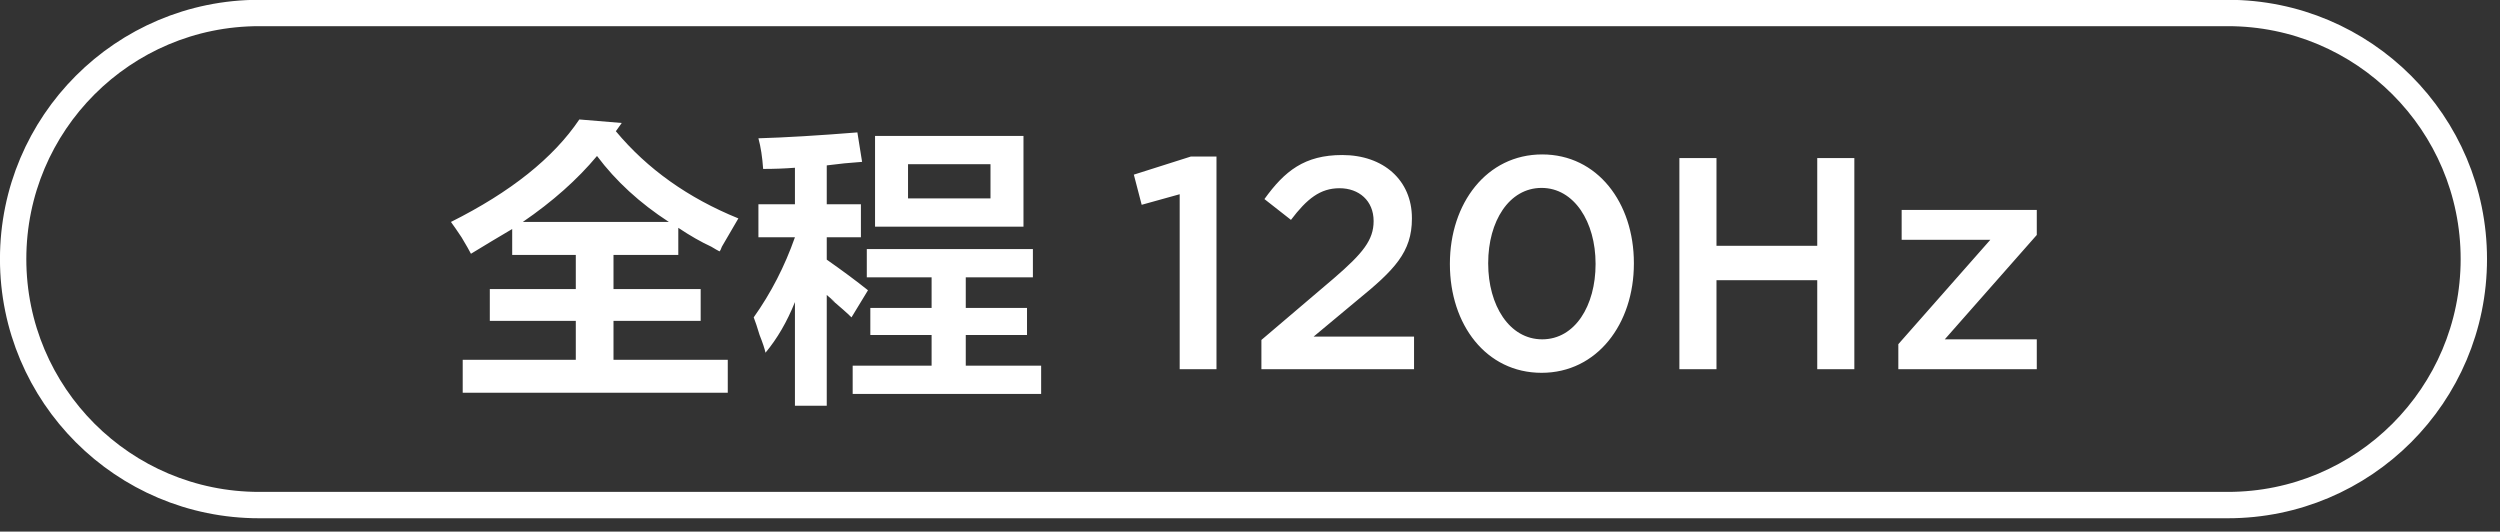 <svg 
 xmlns="http://www.w3.org/2000/svg"
 xmlns:xlink="http://www.w3.org/1999/xlink"
 width="142.25px" height="30.25px">
<rect width="100%" height="100%" fill="#333333" stroke="none"/>
<path fill-rule="evenodd"  stroke="rgb(255, 255, 255)" stroke-width="1.5px" stroke-linecap="butt" stroke-linejoin="miter" fill-opacity="0" fill="rgb(27, 33, 47)"
 d="M14.748,0.739 L126.761,0.739 C134.493,0.739 140.761,7.007 140.761,14.739 C140.761,22.471 134.493,28.739 126.761,28.739 L14.748,28.739 C7.016,28.739 0.748,22.471 0.748,14.739 C0.748,7.007 7.016,0.739 14.748,0.739 Z"/>
<path fill-rule="evenodd"  fill="rgb(255, 255, 255)"
 d="M115.893,21.007 L108.015,21.007 L108.015,19.583 L113.250,13.644 L108.204,13.644 L108.204,11.945 L115.893,11.945 L115.893,13.369 L110.658,19.308 L115.893,19.308 L115.893,21.007 ZM103.401,15.944 L97.668,15.944 L97.668,21.007 L95.557,21.007 L95.557,8.993 L97.668,8.993 L97.668,13.987 L103.401,13.987 L103.401,8.993 L105.512,8.993 L105.512,21.007 L103.401,21.007 L103.401,15.944 ZM87.716,21.213 C84.558,21.213 82.499,18.467 82.499,15.035 L82.499,15.000 C82.499,11.567 84.593,8.787 87.751,8.787 C90.891,8.787 92.968,11.533 92.968,14.966 L92.968,15.000 C92.968,18.433 90.874,21.213 87.716,21.213 ZM90.788,15.000 C90.788,12.632 89.570,10.692 87.716,10.692 C85.863,10.692 84.678,12.597 84.678,14.966 L84.678,15.000 C84.678,17.369 85.880,19.308 87.751,19.308 C89.621,19.308 90.788,17.386 90.788,15.035 L90.788,15.000 ZM71.774,19.343 L75.910,15.824 C77.541,14.417 78.159,13.661 78.159,12.580 C78.159,11.413 77.318,10.710 76.219,10.710 C75.121,10.710 74.366,11.310 73.456,12.511 L71.946,11.327 C73.095,9.731 74.228,8.821 76.374,8.821 C78.725,8.821 80.338,10.263 80.338,12.409 L80.338,12.442 C80.338,14.348 79.343,15.361 77.215,17.094 L74.743,19.154 L80.459,19.154 L80.459,21.007 L71.774,21.007 L71.774,19.343 ZM67.124,11.052 L64.962,11.653 L64.515,9.937 L67.759,8.907 L69.218,8.907 L69.218,21.007 L67.124,21.007 L67.124,11.052 ZM48.517,20.807 L53.008,20.807 L53.008,19.063 L49.522,19.063 L49.522,17.522 L53.008,17.522 L53.008,15.779 L49.321,15.779 L49.321,14.170 L58.772,14.170 L58.772,15.779 L54.952,15.779 L54.952,17.522 L58.437,17.522 L58.437,19.063 L54.952,19.063 L54.952,20.807 L59.241,20.807 L59.241,22.416 L48.517,22.416 L48.517,20.807 ZM49.790,7.736 L58.236,7.736 L58.236,12.897 L49.790,12.897 L49.790,7.736 ZM51.667,11.288 L56.359,11.288 L56.359,9.344 L51.667,9.344 L51.667,11.288 ZM47.042,11.623 L48.986,11.623 L48.986,13.500 L47.042,13.500 L47.042,14.773 C47.936,15.400 48.718,15.980 49.388,16.516 L48.450,18.058 C48.226,17.835 47.823,17.478 47.243,16.986 C47.645,17.299 47.578,17.232 47.042,16.784 L47.042,23.085 L45.232,23.085 L45.232,17.187 C44.785,18.304 44.227,19.264 43.557,20.069 C43.511,19.846 43.399,19.511 43.221,19.063 C43.087,18.617 42.975,18.282 42.886,18.058 C43.869,16.673 44.651,15.154 45.232,13.500 L43.154,13.500 L43.154,11.623 L45.232,11.623 L45.232,9.545 C44.651,9.590 44.048,9.612 43.423,9.612 C43.377,8.942 43.288,8.362 43.154,7.869 C44.673,7.825 46.550,7.713 48.785,7.534 L49.053,9.210 C48.383,9.255 47.712,9.322 47.042,9.411 L47.042,11.623 ZM41.075,14.036 C41.030,14.170 40.985,14.261 40.941,14.304 C40.851,14.261 40.695,14.170 40.472,14.036 C39.890,13.768 39.265,13.411 38.595,12.963 L38.595,14.506 L34.908,14.506 L34.908,16.449 L39.868,16.449 L39.868,18.259 L34.908,18.259 L34.908,20.471 L41.410,20.471 L41.410,22.348 L26.328,22.348 L26.328,20.471 L32.763,20.471 L32.763,18.259 L27.870,18.259 L27.870,16.449 L32.763,16.449 L32.763,14.506 L29.144,14.506 L29.144,13.031 C28.383,13.478 27.602,13.947 26.797,14.439 C26.707,14.261 26.529,13.947 26.261,13.500 C25.993,13.098 25.792,12.808 25.658,12.629 C29.053,10.931 31.490,8.987 32.964,6.797 L35.377,6.998 L35.042,7.467 C36.829,9.612 39.153,11.266 42.013,12.427 C41.834,12.741 41.521,13.277 41.075,14.036 ZM33.970,8.875 C32.852,10.215 31.445,11.467 29.747,12.629 L38.059,12.629 C36.405,11.556 35.042,10.306 33.970,8.875 Z"/>
</svg>
